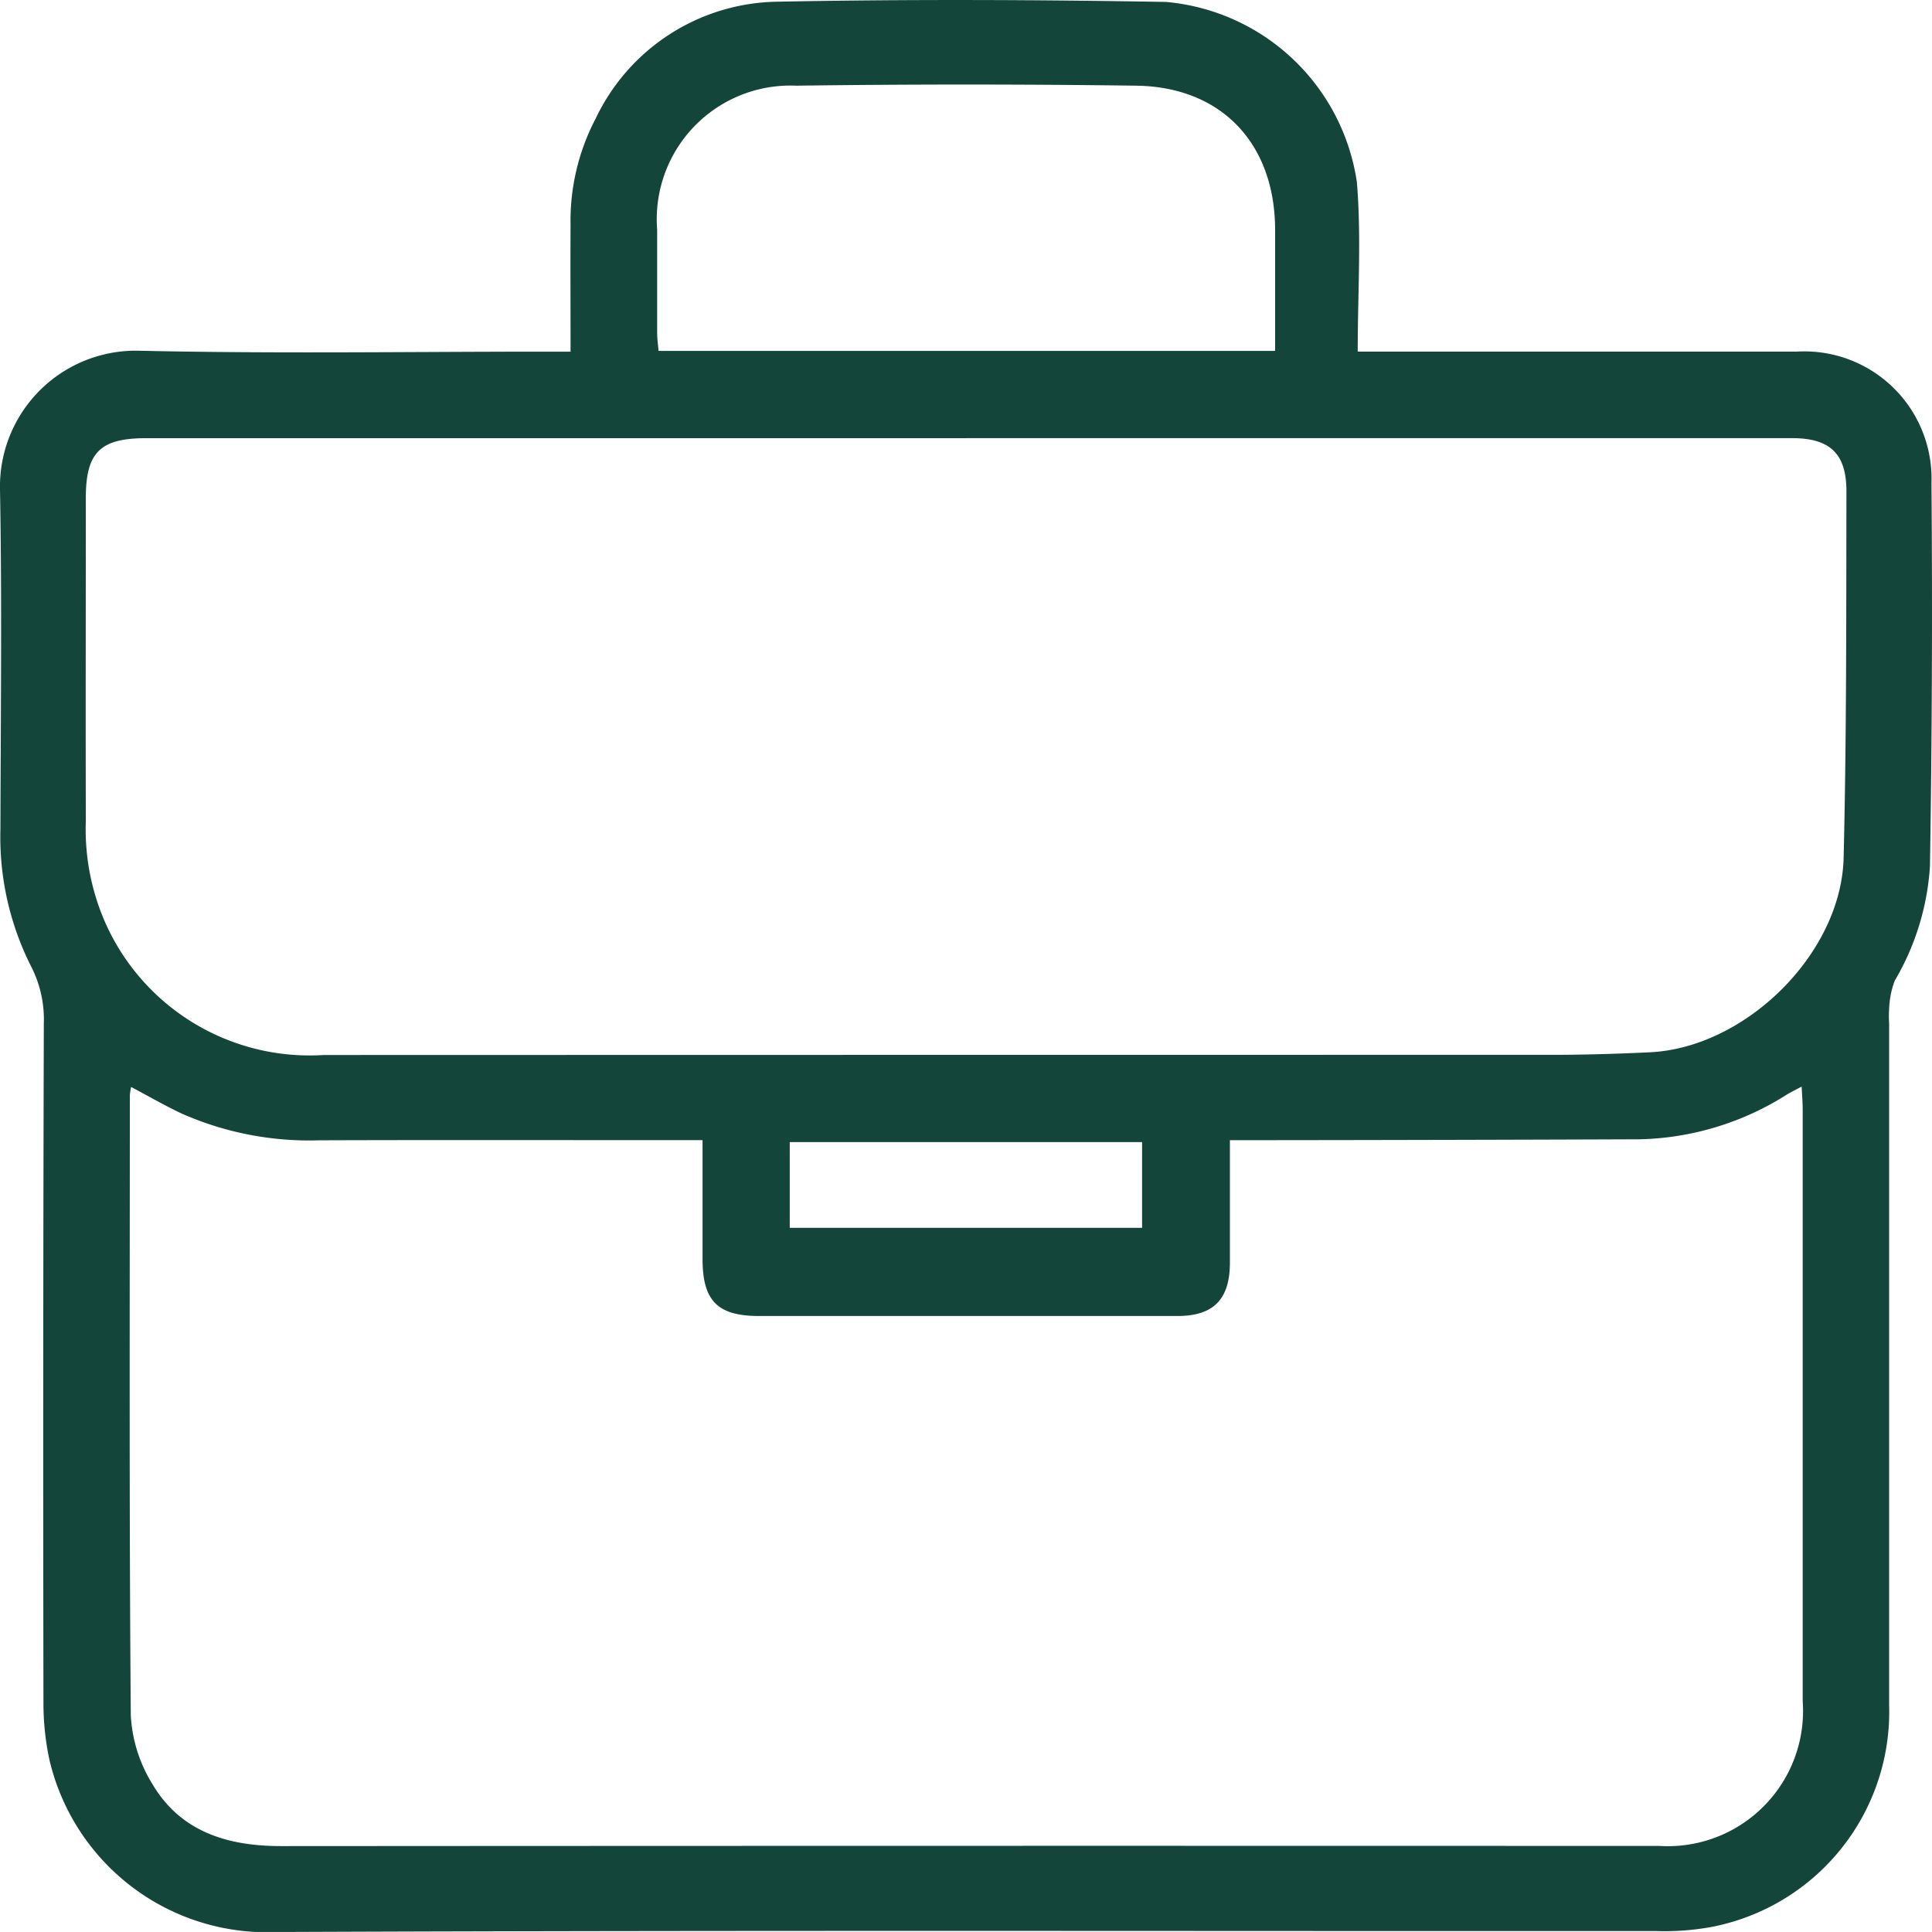<svg id="Group_4521" data-name="Group 4521" xmlns="http://www.w3.org/2000/svg" xmlns:xlink="http://www.w3.org/1999/xlink" width="69" height="68.998" viewBox="0 0 69 68.998">
  <defs>
    <clipPath id="clip-path">
      <rect id="Rectangle_1840" data-name="Rectangle 1840" width="69" height="68.998" fill="#13453b"/>
    </clipPath>
  </defs>
  <g id="Group_4520" data-name="Group 4520" clip-path="url(#clip-path)">
    <path id="Path_3813" data-name="Path 3813" d="M48.49,12.558h1.029q7.321,0,14.642,0a4.544,4.544,0,0,1,4.82,4.695q.056,6.84-.054,13.682a9.185,9.185,0,0,1-1.258,4.09,3.159,3.159,0,0,0-.2,1.011,3.751,3.751,0,0,0,0,.514q0,12.175,0,24.35a7.826,7.826,0,0,1-6.378,7.926,9.373,9.373,0,0,1-1.972.139C42.713,68.973,26.3,68.932,9.9,69a7.976,7.976,0,0,1-8.131-6.134A9.608,9.608,0,0,1,1.552,60.9q-.021-12.175.013-24.35A4.144,4.144,0,0,0,1.1,34.493,10.24,10.24,0,0,1,.015,29.612C.025,25.565.073,21.518,0,17.474a4.85,4.85,0,0,1,5-4.947c4.829.108,9.663.032,14.494.032h.883c0-1.546-.008-3.033,0-4.52a7.863,7.863,0,0,1,.9-3.81A7.3,7.3,0,0,1,27.741.061c4.633-.091,9.27-.072,13.9.008A7.564,7.564,0,0,1,48.46,6.507c.163,1.967.03,3.959.03,6.051M4.682,38.819a2.618,2.618,0,0,0-.045.3c0,7.381-.026,14.763.034,22.144a5.186,5.186,0,0,0,.781,2.469c1.014,1.7,2.687,2.2,4.589,2.2q24.208-.015,48.416-.006c.27,0,.54,0,.809,0a4.831,4.831,0,0,0,5.116-5.173q0-10.557,0-21.114c0-.254-.022-.509-.037-.834-.233.126-.383.2-.525.284a10.22,10.22,0,0,1-5.259,1.6q-6.879.026-13.759.032h-.877c0,1.55,0,2.971,0,4.392C43.919,46.41,43.334,47,42.05,47q-7.468,0-14.937,0c-1.486,0-2.02-.538-2.022-2.035,0-1.39,0-2.78,0-4.245h-.95c-4.243,0-8.486-.01-12.729.005a11.278,11.278,0,0,1-4.919-.953c-.591-.277-1.157-.606-1.811-.952M34.5,15.649H5.225c-1.64,0-2.159.5-2.16,2.128,0,3.849-.01,7.7,0,11.547A8.269,8.269,0,0,0,3.827,33.1a7.984,7.984,0,0,0,7.735,4.579q21.922-.006,43.844-.006c1.175,0,2.352-.035,3.526-.092,3.414-.166,6.828-3.522,6.912-6.946.106-4.361.092-8.724.1-13.087,0-1.355-.594-1.9-1.944-1.9H34.5m11.04-3.116c0-1.482,0-2.9,0-4.313,0-3.081-1.905-5.118-4.962-5.159q-6.065-.081-12.133,0a4.776,4.776,0,0,0-4.975,5.147c0,1.225,0,2.451,0,3.676,0,.21.031.42.049.649ZM28.205,43.851H40.789V40.79H28.205Z" transform="translate(0 0)" fill="#13453b"/>
  </g>
</svg>
